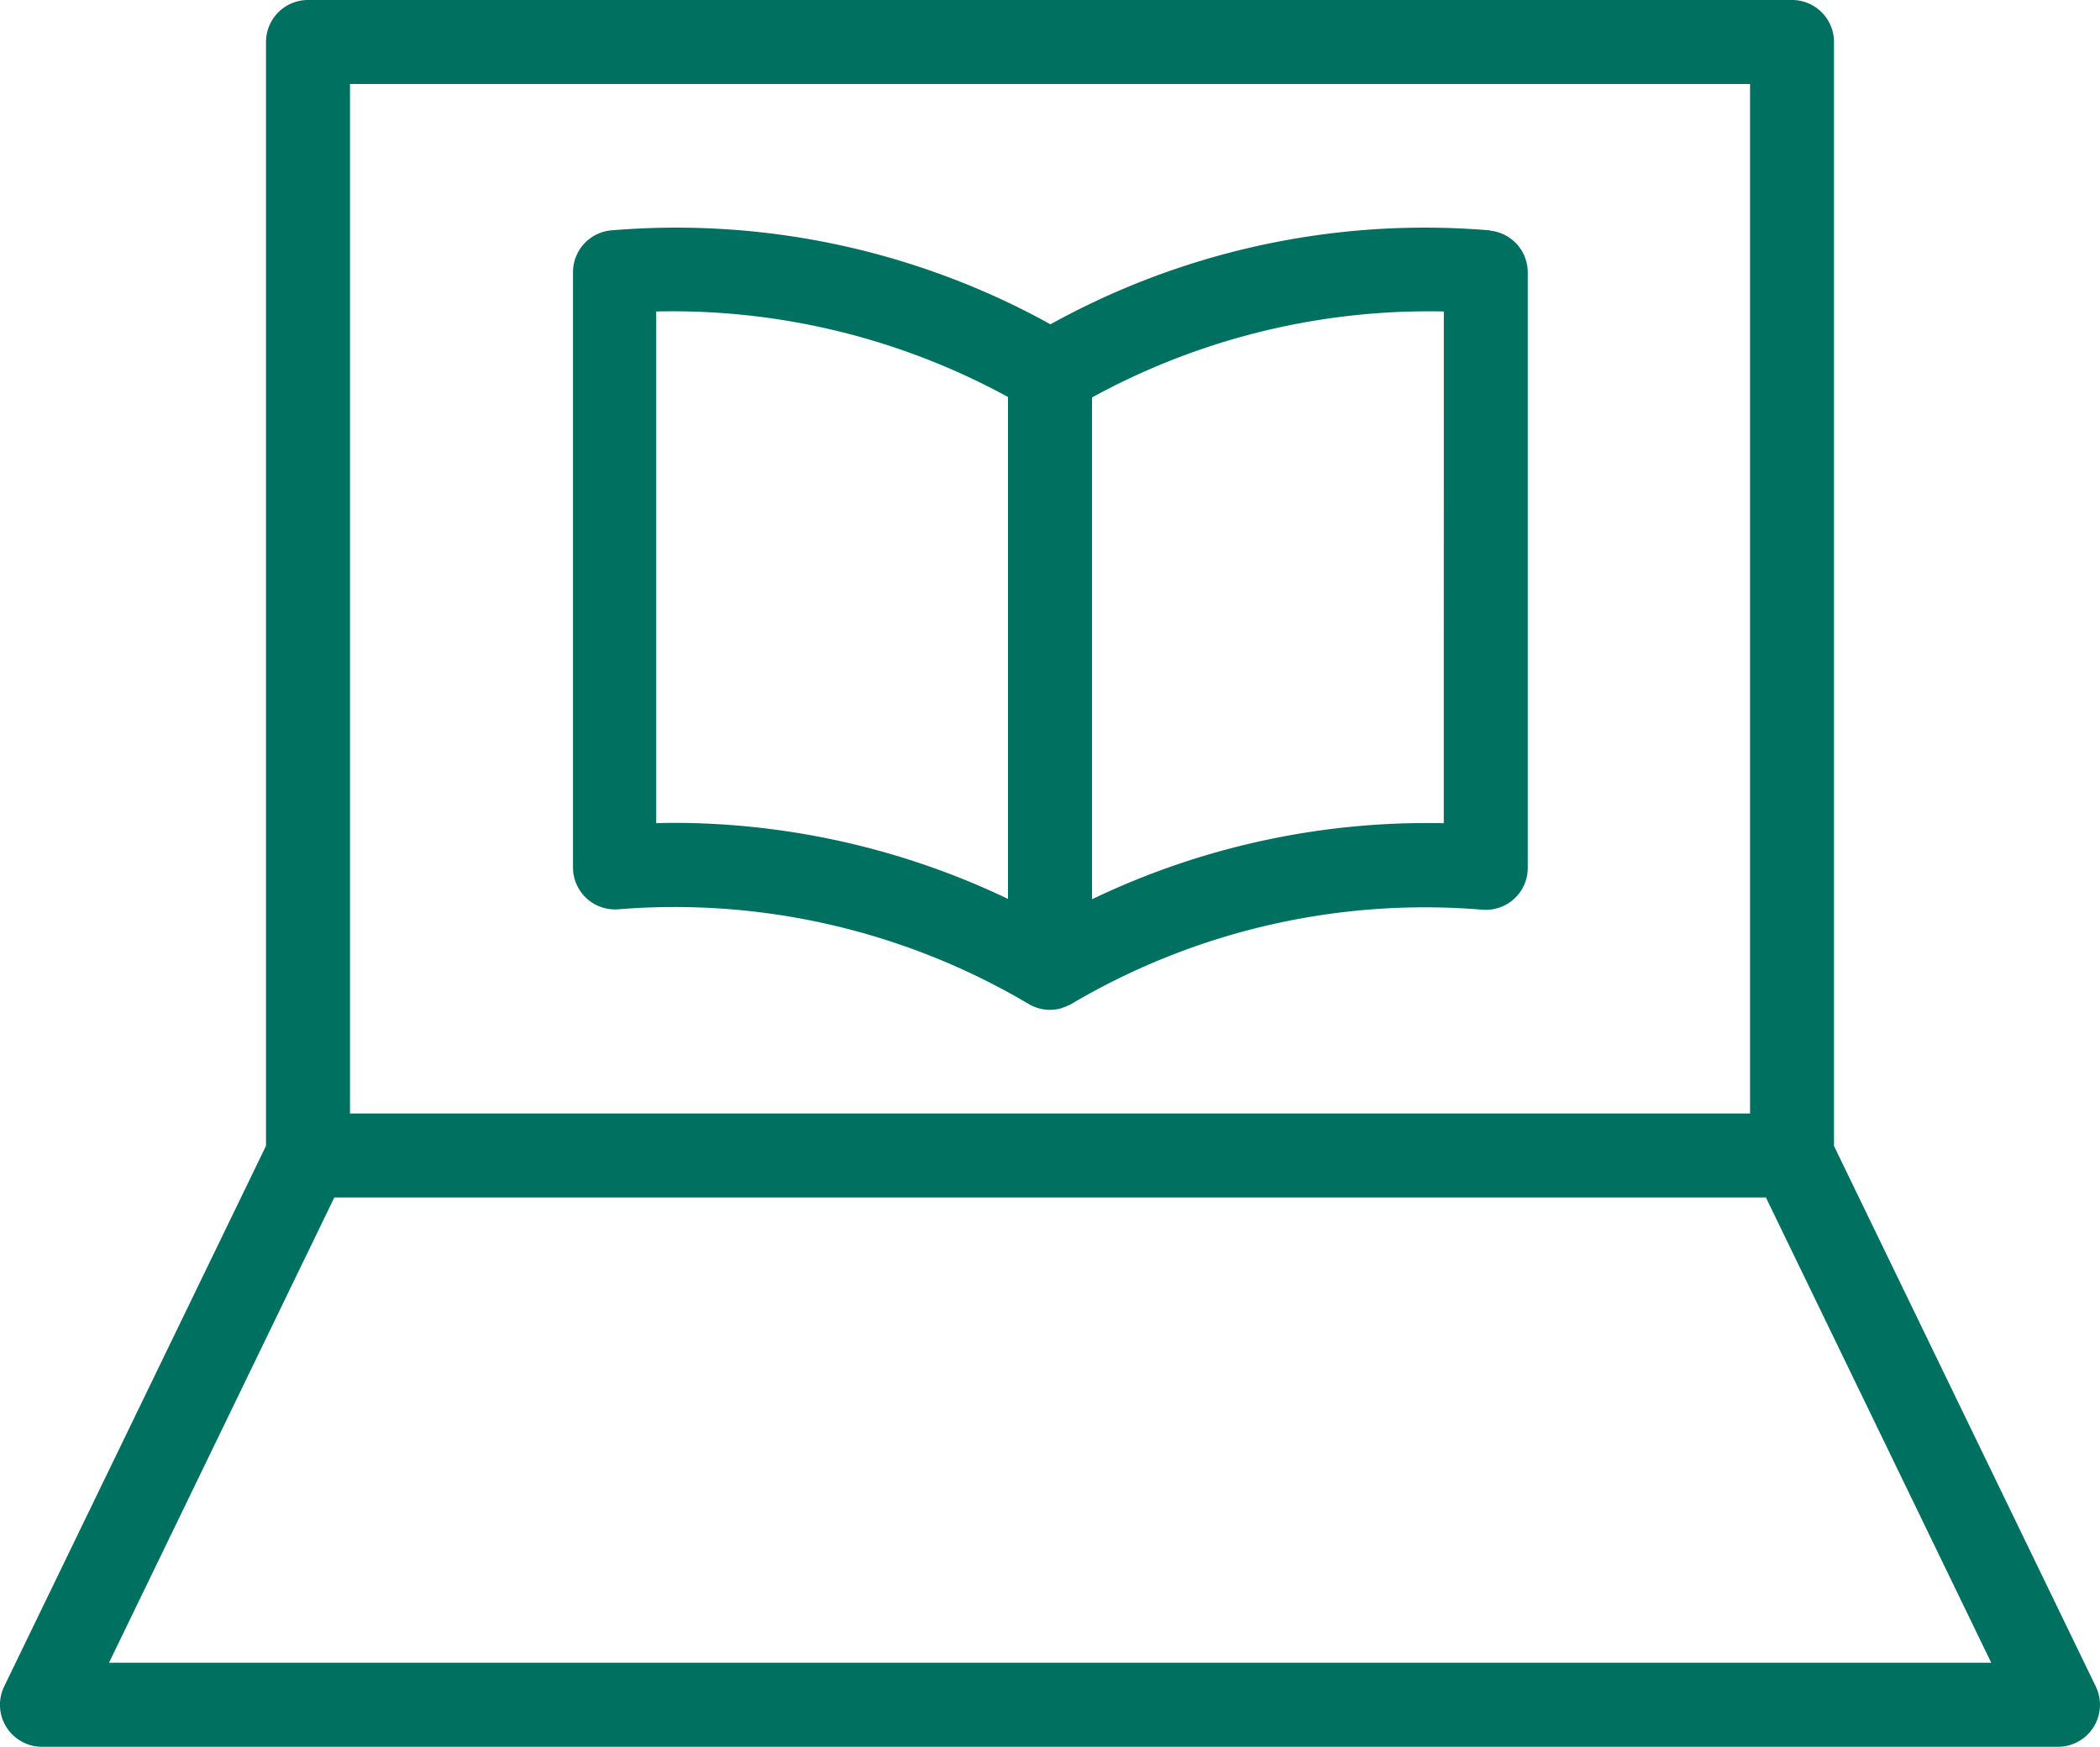 <svg xmlns="http://www.w3.org/2000/svg" xmlns:xlink="http://www.w3.org/1999/xlink" width="35.352" height="29.409" viewBox="0 0 35.352 29.409">
  <defs>
    <clipPath id="clip-path">
      <rect id="長方形_1183" data-name="長方形 1183" width="35.352" height="29.409" transform="translate(0 0)" fill="#007061"/>
    </clipPath>
  </defs>
  <g id="グループ_715" data-name="グループ 715" transform="translate(0 0)">
    <g id="グループ_714" data-name="グループ 714" transform="translate(0 0)" clip-path="url(#clip-path)">
      <path id="パス_1182" data-name="パス 1182" d="M42.7,10.871a13.011,13.011,0,0,0-7.4,1.581,13.01,13.01,0,0,0-7.4-1.581.707.707,0,0,0-.638.7V21.6a.707.707,0,0,0,.776.7A11.7,11.7,0,0,1,34.941,23.9a.714.714,0,0,0,.351.094h0a.7.7,0,0,0,.18-.024,1.357,1.357,0,0,0,.169-.069,11.7,11.7,0,0,1,6.918-1.594.707.707,0,0,0,.776-.7V11.575a.707.707,0,0,0-.638-.7M34.585,22.126a13.088,13.088,0,0,0-5.55-1.28c-.124,0-.248,0-.372.006V12.236a11.784,11.784,0,0,1,5.922,1.44Zm7.336-1.274A13.027,13.027,0,0,0,36,22.132V13.683a11.8,11.8,0,0,1,5.922-1.447Z" transform="translate(-17.616 -6.992)" fill="#007061"/>
      <path id="パス_1183" data-name="パス 1183" d="M35.281,28.394l-4.407-9.1V.707A.707.707,0,0,0,30.168,0H5.185a.707.707,0,0,0-.707.707V19.292L.07,28.394a.707.707,0,0,0,.637,1.015H34.645a.707.707,0,0,0,.636-1.015M5.892,1.414H29.461V18.747H5.892ZM1.835,27.994l3.793-7.833h24.1l3.793,7.833Z" transform="translate(0 0)" fill="#007061"/>
    </g>
  </g>
</svg>
